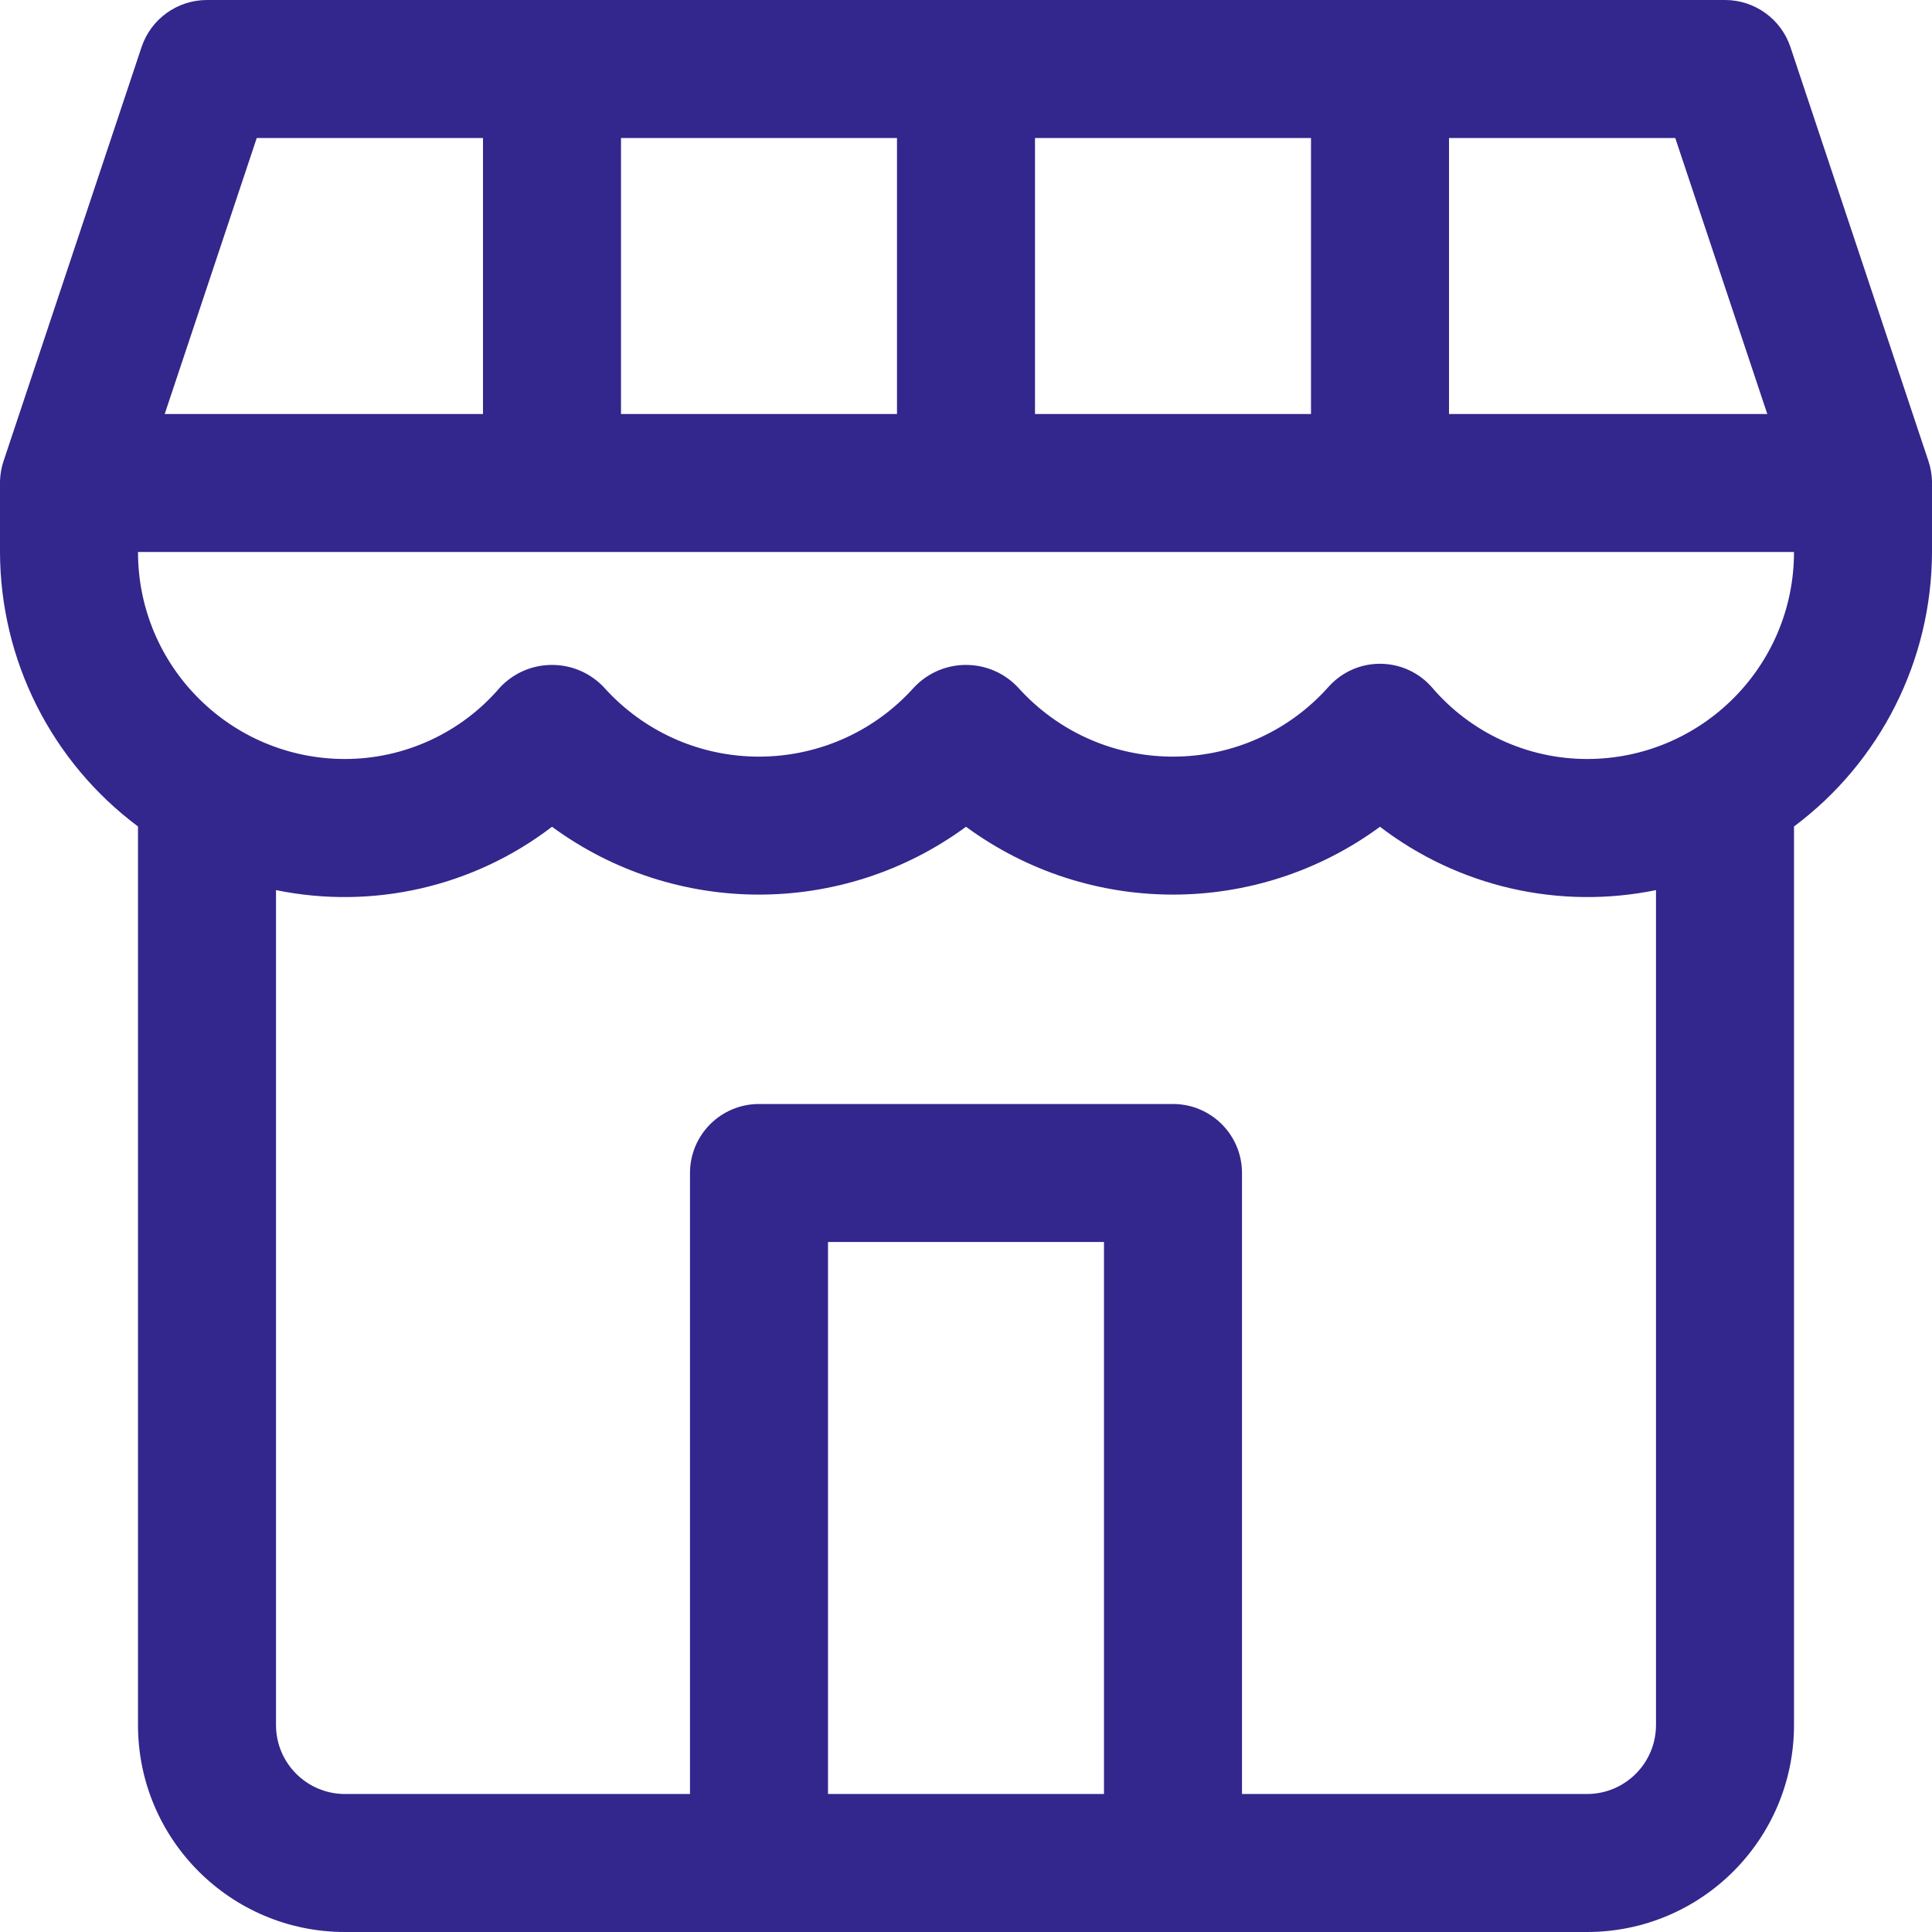 <svg width="84" height="84" viewBox="0 0 84 84" fill="none" xmlns="http://www.w3.org/2000/svg">
<path d="M83.847 20.052L77.847 2.052C77.439 0.826 76.292 -0 75 1.12086e-07H9C7.708 -0 6.561 0.826 6.153 2.052L0.153 20.052C0.06 20.332 0.009 20.624 0 20.919C0 20.949 0 20.97 0 21V24C0.011 28.701 2.234 33.122 6 35.934C6 35.958 6 35.976 6 36V75C6 79.971 10.029 84 15 84H69C73.971 84 78 79.971 78 75V36C78 35.976 78 35.958 78 35.934C81.766 33.122 83.989 28.701 84 24V21C84 20.97 84 20.949 84 20.919C83.991 20.624 83.94 20.332 83.847 20.052ZM63 6H72.837L76.839 18H63V6ZM45 6H57V18H45V6ZM27 6H39V18H27V6ZM11.163 6H21V18H7.161L11.163 6ZM48 78H36V54H48V78ZM72 75C72 76.657 70.657 78 69 78H54V51C54 49.343 52.657 48 51 48H33C31.343 48 30 49.343 30 51V78H15C13.343 78 12 76.657 12 75V38.7C16.21 39.564 20.588 38.559 24 35.946C29.355 39.879 36.645 39.879 42 35.946C47.355 39.879 54.645 39.879 60 35.946C63.412 38.56 67.79 39.564 72 38.7V75ZM69 33C66.406 32.998 63.942 31.86 62.259 29.886C61.169 28.638 59.273 28.511 58.026 29.601C57.925 29.689 57.83 29.785 57.741 29.886C54.405 33.609 48.683 33.923 44.96 30.587C44.714 30.366 44.48 30.132 44.259 29.886C43.085 28.638 41.122 28.579 39.874 29.753C39.828 29.796 39.784 29.84 39.741 29.886C36.405 33.609 30.683 33.923 26.96 30.587C26.714 30.366 26.48 30.132 26.259 29.886C25.085 28.638 23.122 28.579 21.874 29.753C21.828 29.796 21.784 29.84 21.741 29.886C20.058 31.86 17.595 32.998 15 33C10.029 33 6 28.971 6 24H78C78 28.971 73.971 33 69 33Z" fill="#33268C"/>
</svg>
